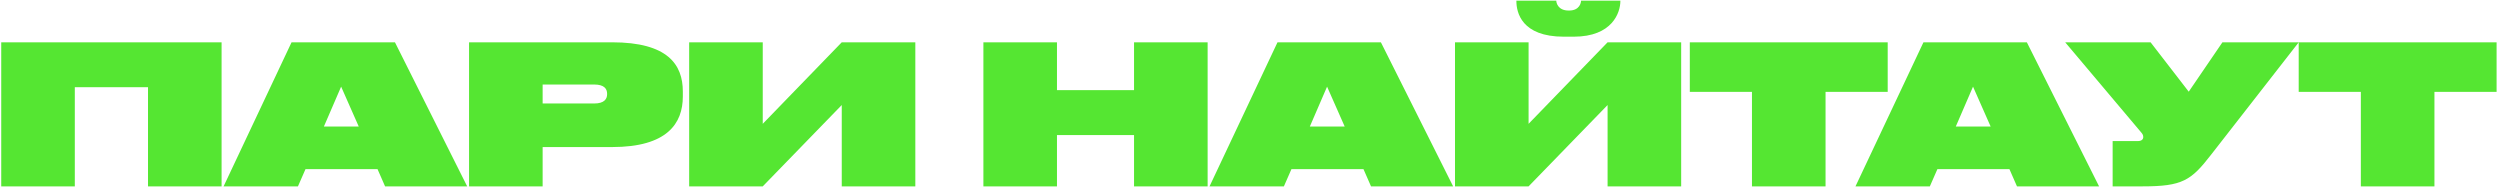 <?xml version="1.0" encoding="UTF-8"?> <svg xmlns="http://www.w3.org/2000/svg" width="572" height="43" viewBox="0 0 572 43" fill="none"><path d="M0.282 42.641V9.679H50.699V42.641H33.864V19.957H17.117V42.641H0.282ZM88.106 42.641L86.379 38.698H69.898L68.17 42.641H51.157L66.708 9.679H90.366L106.891 42.641H88.106ZM74.107 28.951H82.081L78.05 19.824L74.107 28.951ZM140.06 33.647H124.155V42.641H107.32V9.679H140.06C152.775 9.679 156.231 14.774 156.231 20.932V22.084C156.231 28.242 152.642 33.647 140.06 33.647ZM124.155 19.337V23.679H135.94C138.244 23.679 138.908 22.66 138.908 21.552V21.464C138.908 20.312 138.244 19.337 135.94 19.337H124.155ZM192.592 42.641V24.033L174.516 42.641H157.681V9.679H174.516V28.331L192.592 9.679H209.427V42.641H192.592ZM259.469 42.641V30.9H241.836V42.641H225.001V9.679H241.836V20.622H259.469V9.679H276.305V42.641H259.469ZM313.691 42.641L311.963 38.698H295.482L293.754 42.641H276.742L292.292 9.679H315.95L332.476 42.641H313.691ZM299.691 28.951H307.666L303.634 19.824L299.691 28.951ZM367.816 42.641V24.033L349.74 42.641H332.904V9.679H349.74V28.331L367.816 9.679H384.651V42.641H367.816ZM370.74 0.242C370.74 2.856 368.923 8.394 360.062 8.394H357.803C348.145 8.394 346.949 2.856 346.949 0.242V0.154H356.075C356.075 0.597 356.43 2.413 358.911 2.413H358.999C361.436 2.413 361.746 0.597 361.746 0.154H370.74V0.242ZM386.628 21.02V9.679H431.906V21.02H417.685V42.641H400.85V21.02H386.628ZM461.485 42.641L459.757 38.698H443.276L441.548 42.641H424.535L440.086 9.679H463.744L480.269 42.641H461.485ZM447.485 28.951H455.459L451.428 19.824L447.485 28.951ZM505.878 35.419C501.315 41.312 499.321 42.641 490.239 42.641H483.372V32.274H489.176C489.973 32.274 490.372 31.875 490.372 31.387V31.343C490.372 31.077 490.328 30.767 489.929 30.324L472.518 9.679H492.055L500.783 20.976L508.492 9.679H525.948L505.878 35.419ZM525.942 21.02V9.679H571.22V21.02H556.999V42.641H540.163V21.02H525.942Z" fill="#55E632"></path></svg> 